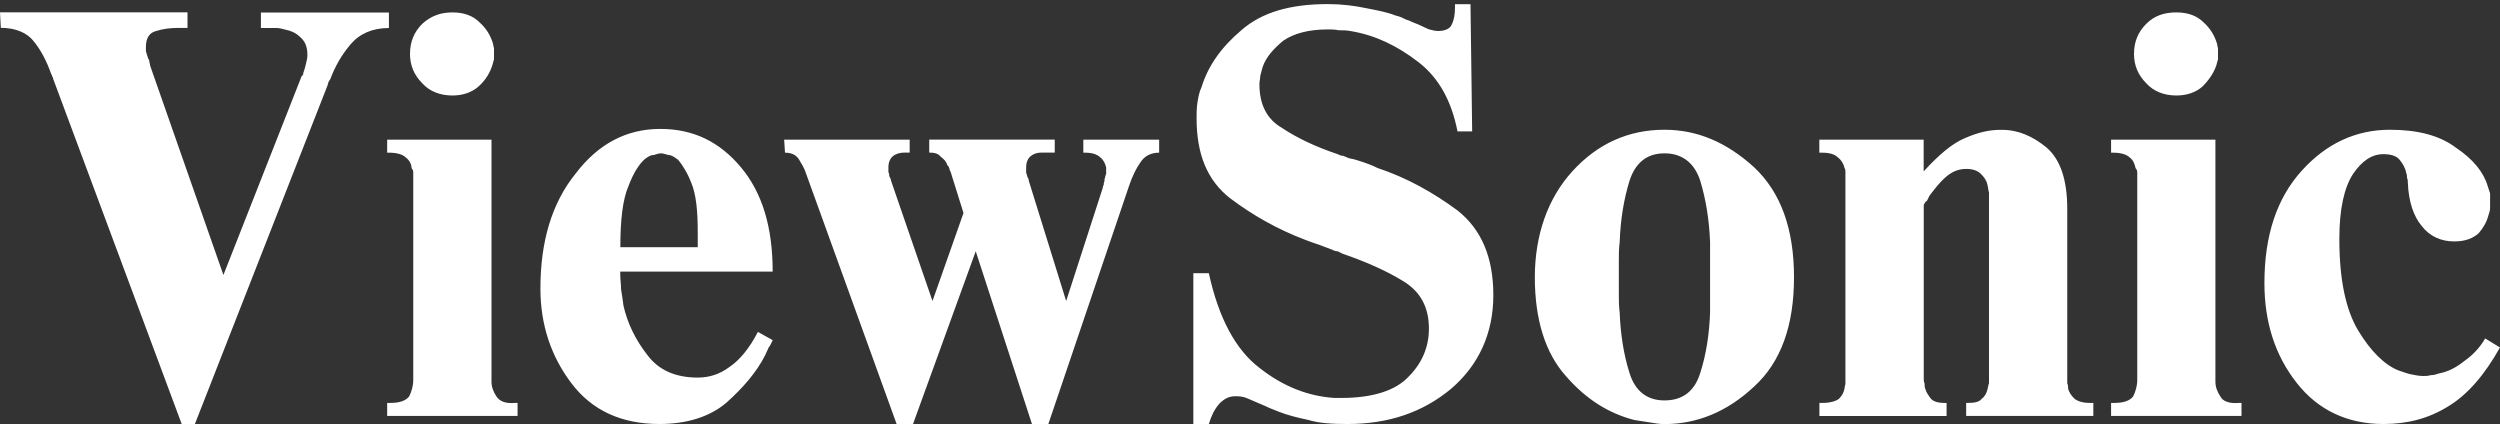 <?xml version="1.0" encoding="UTF-8"?>
<svg id="Layer_3" xmlns="http://www.w3.org/2000/svg" version="1.1" viewBox="0 0 300 50.91">
  <rect x="0" y="0" width="300" height="50.91" fill="#333333" stroke="none"/>
  <!-- Generator: Adobe Illustrator 29.5.0, SVG Export Plug-In . SVG Version: 2.1.0 Build 137)  -->
  <defs>
    <style>
      .st0 {
        fill: #fff;
        fill-rule: evenodd;
      }
    </style>
  </defs>
  <path class="st0" d="M22.5,1.49v1.86h-1.08c-.98,0-1.86.1-2.74.39-.78.2-1.17.88-1.17,1.86v.59c.1.2.1.39.2.59,0,.1.1.29.2.49,0,.2.1.39.1.59l8.8,25.14,9.39-23.87c.1,0,.1-.1.1-.1.1-.1.1-.19.1-.29.1-.29.2-.59.29-.98.1-.39.2-.78.2-1.17,0-.98-.29-1.66-.88-2.15-.49-.49-1.17-.78-1.76-.88-.39-.1-.68-.2-1.08-.2h-1.86v-1.86h15.36v1.86c-1.96,0-3.52.68-4.6,1.96-1.08,1.27-1.86,2.64-2.45,4.21-.1.1-.1.2-.2.29,0,.1-.1.29-.1.39l-15.94,40.69h-1.57L6.36,9.41c0-.1,0-.2-.1-.2,0-.1,0-.2-.1-.29-.59-1.66-1.27-2.94-2.15-4.01-.78-.98-2.15-1.57-3.91-1.57L0,1.48h22.5ZM46.46,48.35h.39c1.17,0,1.86-.29,2.25-.78.29-.59.49-1.27.49-1.96v-24.94c0-.2-.1-.39-.2-.49,0-.49-.29-.98-.68-1.27-.39-.39-1.08-.59-2.05-.59h-.2v-1.56h12.52v29.05c0,.59.2,1.17.59,1.76s1.08.88,2.25.78h.29v1.56h-15.65v-1.56h0ZM49.2,6.48c0-1.47.49-2.64,1.47-3.62,1.08-.98,2.25-1.37,3.62-1.37s2.45.39,3.23,1.17c.88.78,1.37,1.66,1.66,2.64,0,.2.1.39.1.59v1.27c-.1.2-.1.39-.2.68-.29.88-.78,1.76-1.66,2.54-.78.69-1.86,1.08-3.13,1.08-1.47,0-2.74-.49-3.62-1.47-.98-.98-1.47-2.15-1.47-3.52h0ZM92.73,40.81c-.2.39-.29.68-.49.88-.1.29-.29.59-.39.88-1.08,2.15-2.74,4.01-4.7,5.77-1.96,1.66-4.7,2.54-8.02,2.54-4.6,0-8.12-1.66-10.56-4.89-2.45-3.23-3.72-7.04-3.72-11.35,0-5.67,1.37-10.27,4.21-13.79,2.74-3.62,6.16-5.38,10.17-5.38s7.14,1.57,9.68,4.6,3.81,7.14,3.81,12.52h-18.29v.39c0,.49.1,1.17.1,1.76.1.59.2,1.27.29,1.96.49,2.15,1.47,4.11,2.84,5.87,1.37,1.86,3.42,2.74,6.06,2.74,1.37,0,2.64-.39,3.81-1.27,1.17-.78,2.35-2.15,3.42-4.21l1.76.98h.02ZM83.73,29.66v-1.76c0-2.64-.2-4.6-.78-5.97-.49-1.27-1.08-2.15-1.56-2.74-.39-.29-.78-.59-1.17-.59-.39-.1-.69-.2-.88-.2-.29,0-.59.1-.88.2-.39,0-.69.2-1.08.49-.68.59-1.37,1.66-1.96,3.23-.68,1.56-.98,4.01-.98,7.34,0,0,9.29,0,9.29,0ZM109.16,16.75v1.56h-.59c-.49,0-.98.1-1.37.39-.39.29-.59.78-.59,1.37v.59c.1.2.1.29.1.49.07.07.1.13.1.2.1.1.1.2.1.29l4.99,14.48,3.72-10.56-1.47-4.7c0-.1-.1-.29-.2-.49,0-.2-.1-.39-.29-.59-.1-.39-.39-.69-.78-.98-.29-.39-.78-.49-1.37-.49v-1.56h15.06v1.56h-1.57c-.49,0-.88.1-1.27.39-.39.29-.59.78-.59,1.37v.68c.1.19.1.39.2.59,0,0,0,.1.1.1v.2l4.5,14.48,4.4-13.6c0-.1,0-.2.1-.29,0-.1,0-.29.1-.49v-.2c.1-.29.1-.49.2-.68v-.78c-.1-.39-.29-.88-.68-1.17-.39-.39-.98-.59-1.86-.59h-.2v-1.56h9.1v1.56c-.98,0-1.76.39-2.25,1.17-.49.68-.98,1.66-1.37,2.84l-9.68,28.56h-1.96l-6.75-20.74-7.53,20.74h-1.96l-10.86-30.03c-.2-.68-.59-1.27-.88-1.76-.39-.59-.98-.78-1.66-.78l-.1-1.56h15.06,0ZM176.66,15.77h-1.76c-.69-3.52-2.15-6.36-4.69-8.32-2.54-1.96-5.18-3.23-8.12-3.72-.49-.1-.98-.1-1.47-.1-.39-.1-.88-.1-1.27-.1-2.35,0-4.11.49-5.38,1.37-1.17.98-2.05,1.96-2.45,3.13-.1.39-.2.69-.29,1.08,0,.29-.1.69-.1.98,0,2.45.88,4.21,2.74,5.28,1.76,1.17,4.01,2.25,6.65,3.13.2.1.39.2.68.2.2.1.49.2.69.29.59.1,1.17.29,1.76.49.59.2,1.08.39,1.66.68,3.52,1.17,6.65,2.93,9.59,5.09,2.84,2.25,4.3,5.58,4.3,10.17s-1.76,8.41-5.09,11.25c-3.42,2.84-7.53,4.21-12.42,4.21-1.86,0-3.42-.1-4.7-.49-1.37-.29-2.54-.59-3.52-.98-.29-.1-.69-.29-.98-.39s-.59-.29-.88-.39c-.88-.39-1.57-.68-2.05-.88-.49-.2-.98-.2-1.37-.2-.69,0-1.27.29-1.86.88-.59.68-.98,1.47-1.27,2.45h-1.86v-18.1h1.86c1.17,5.38,3.23,9.2,6.06,11.35,2.84,2.25,5.87,3.42,9,3.62h.88c3.72,0,6.46-.88,8.02-2.54,1.66-1.66,2.45-3.62,2.45-5.77,0-2.54-.98-4.4-3.03-5.67-2.05-1.27-4.5-2.35-7.34-3.33-.2-.1-.39-.2-.59-.29-.29,0-.49-.1-.68-.2-.49-.2-1.08-.39-1.57-.59-.59-.2-1.17-.39-1.66-.59-3.33-1.27-6.26-2.93-9-4.99-2.74-2.15-4.01-5.28-4.01-9.59,0-.59,0-1.17.1-1.86.1-.59.2-1.27.49-1.86.78-2.54,2.35-4.79,4.79-6.85,2.45-2.15,5.87-3.13,10.37-3.13,1.66,0,3.23.2,4.6.49,1.47.29,2.54.49,3.52.88.49.1.88.29,1.27.49.39.1.68.29.98.39.78.29,1.27.59,1.76.78.39.1.78.2,1.08.2.88,0,1.47-.29,1.66-.78.29-.59.39-1.27.39-2.05v-.39h1.86l.2,15.26h0ZM199.74,50.89c-.59,0-1.17-.1-1.76-.2-.69-.1-1.27-.2-1.86-.29-3.03-.78-5.77-2.45-8.22-5.28-2.45-2.74-3.72-6.75-3.72-11.84s1.56-9.49,4.5-12.72c3.03-3.33,6.75-4.99,11.05-4.99,3.91,0,7.43,1.47,10.76,4.5,3.23,3.03,4.79,7.43,4.79,13.21s-1.56,10.17-4.79,13.11c-3.23,3.03-6.85,4.5-10.76,4.5h0ZM199.74,48.05c2.15,0,3.62-1.08,4.3-3.33.69-2.15,1.08-4.6,1.17-7.24v-8.41c-.1-2.64-.49-5.09-1.17-7.34-.68-2.15-2.15-3.33-4.3-3.33s-3.52,1.17-4.21,3.33c-.69,2.25-1.08,4.7-1.17,7.34-.1.78-.1,1.47-.1,2.15v4.11c0,.69,0,1.47.1,2.15.1,2.64.49,5.09,1.17,7.24.68,2.25,2.15,3.33,4.21,3.33h0ZM218.32,48.35h.39c.88,0,1.57-.2,1.96-.49.39-.39.59-.78.68-1.27,0-.2.1-.39.1-.59v-25.33c0-.2,0-.39-.1-.49-.1-.49-.39-.98-.78-1.27-.39-.39-.98-.59-1.96-.59h-.29v-1.56h12.52v3.81c1.86-2.05,3.52-3.42,4.99-4.01,1.57-.69,2.93-.98,4.21-.98h.2c1.96,0,3.72.78,5.38,2.15,1.66,1.47,2.45,3.91,2.45,7.34v20.93c.1.2.1.39.1.59.1.49.39.88.78,1.27.39.29.98.49,1.86.49h.39v1.56h-15.26v-1.56h.2c.78,0,1.37-.1,1.66-.49.39-.29.59-.69.68-1.08.1-.29.1-.59.2-.78v-22.89c-.1-.29-.1-.69-.2-.98-.1-.49-.39-.88-.78-1.27-.39-.39-.98-.59-1.76-.59-.88,0-1.66.29-2.45.98-.78.68-1.37,1.47-1.96,2.25-.1.2-.2.39-.29.59-.2.1-.29.29-.39.49v20.84c0,.2,0,.39.1.59,0,.2,0,.49.1.69.1.39.39.78.68,1.17.39.39.98.49,1.86.49h0v1.56h-15.26v-1.56h-.01ZM253.34,48.35h.39c1.17,0,1.86-.29,2.25-.78.29-.59.49-1.27.49-1.96v-24.94c0-.2-.1-.39-.2-.49-.1-.49-.29-.98-.69-1.27-.39-.39-1.08-.59-2.05-.59h-.2v-1.56h12.52v29.05c0,.59.2,1.17.59,1.76.29.59,1.08.88,2.25.78h.29v1.56h-15.65v-1.56h.01ZM256.08,6.48c0-1.47.49-2.64,1.47-3.62.98-.98,2.15-1.37,3.62-1.37,1.37,0,2.45.39,3.23,1.17.88.78,1.37,1.66,1.66,2.64,0,.2.1.39.1.59v1.27c-.1.2-.1.39-.2.68-.29.88-.88,1.76-1.66,2.54-.78.69-1.86,1.08-3.13,1.08-1.47,0-2.74-.49-3.62-1.47-.98-.98-1.47-2.15-1.47-3.52h0ZM300,41.69c-1.86,3.33-3.91,5.67-6.16,7.04-2.35,1.47-4.89,2.15-7.83,2.15-4.3,0-7.83-1.66-10.37-4.89-2.64-3.33-3.91-7.34-3.91-12.03,0-5.67,1.47-10.17,4.5-13.5,2.93-3.23,6.46-4.89,10.56-4.89,3.33,0,5.97.68,7.92,2.15,2.05,1.37,3.33,2.94,3.81,4.6.1.29.2.59.29.88v1.76c0,.29-.1.59-.2.88-.2.78-.59,1.47-1.17,2.15-.68.59-1.56.98-2.93.98-1.57,0-2.93-.59-3.91-1.86-.98-1.17-1.57-2.93-1.66-5.18,0-.2,0-.39-.1-.59,0-.2,0-.39-.1-.59-.1-.59-.39-1.08-.78-1.57-.39-.49-1.08-.68-1.96-.68-1.37,0-2.54.78-3.62,2.35-1.08,1.66-1.66,4.21-1.66,7.83,0,4.89.78,8.51,2.25,10.96,1.47,2.45,3.13,4.11,4.79,4.79.59.2,1.08.39,1.56.49.49.1.98.2,1.47.2.29,0,.59,0,.88-.1.39,0,.68-.1.98-.2,1.08-.2,2.05-.69,3.03-1.47.98-.68,1.86-1.56,2.54-2.74l1.76,1.08h.02Z"/>
</svg>